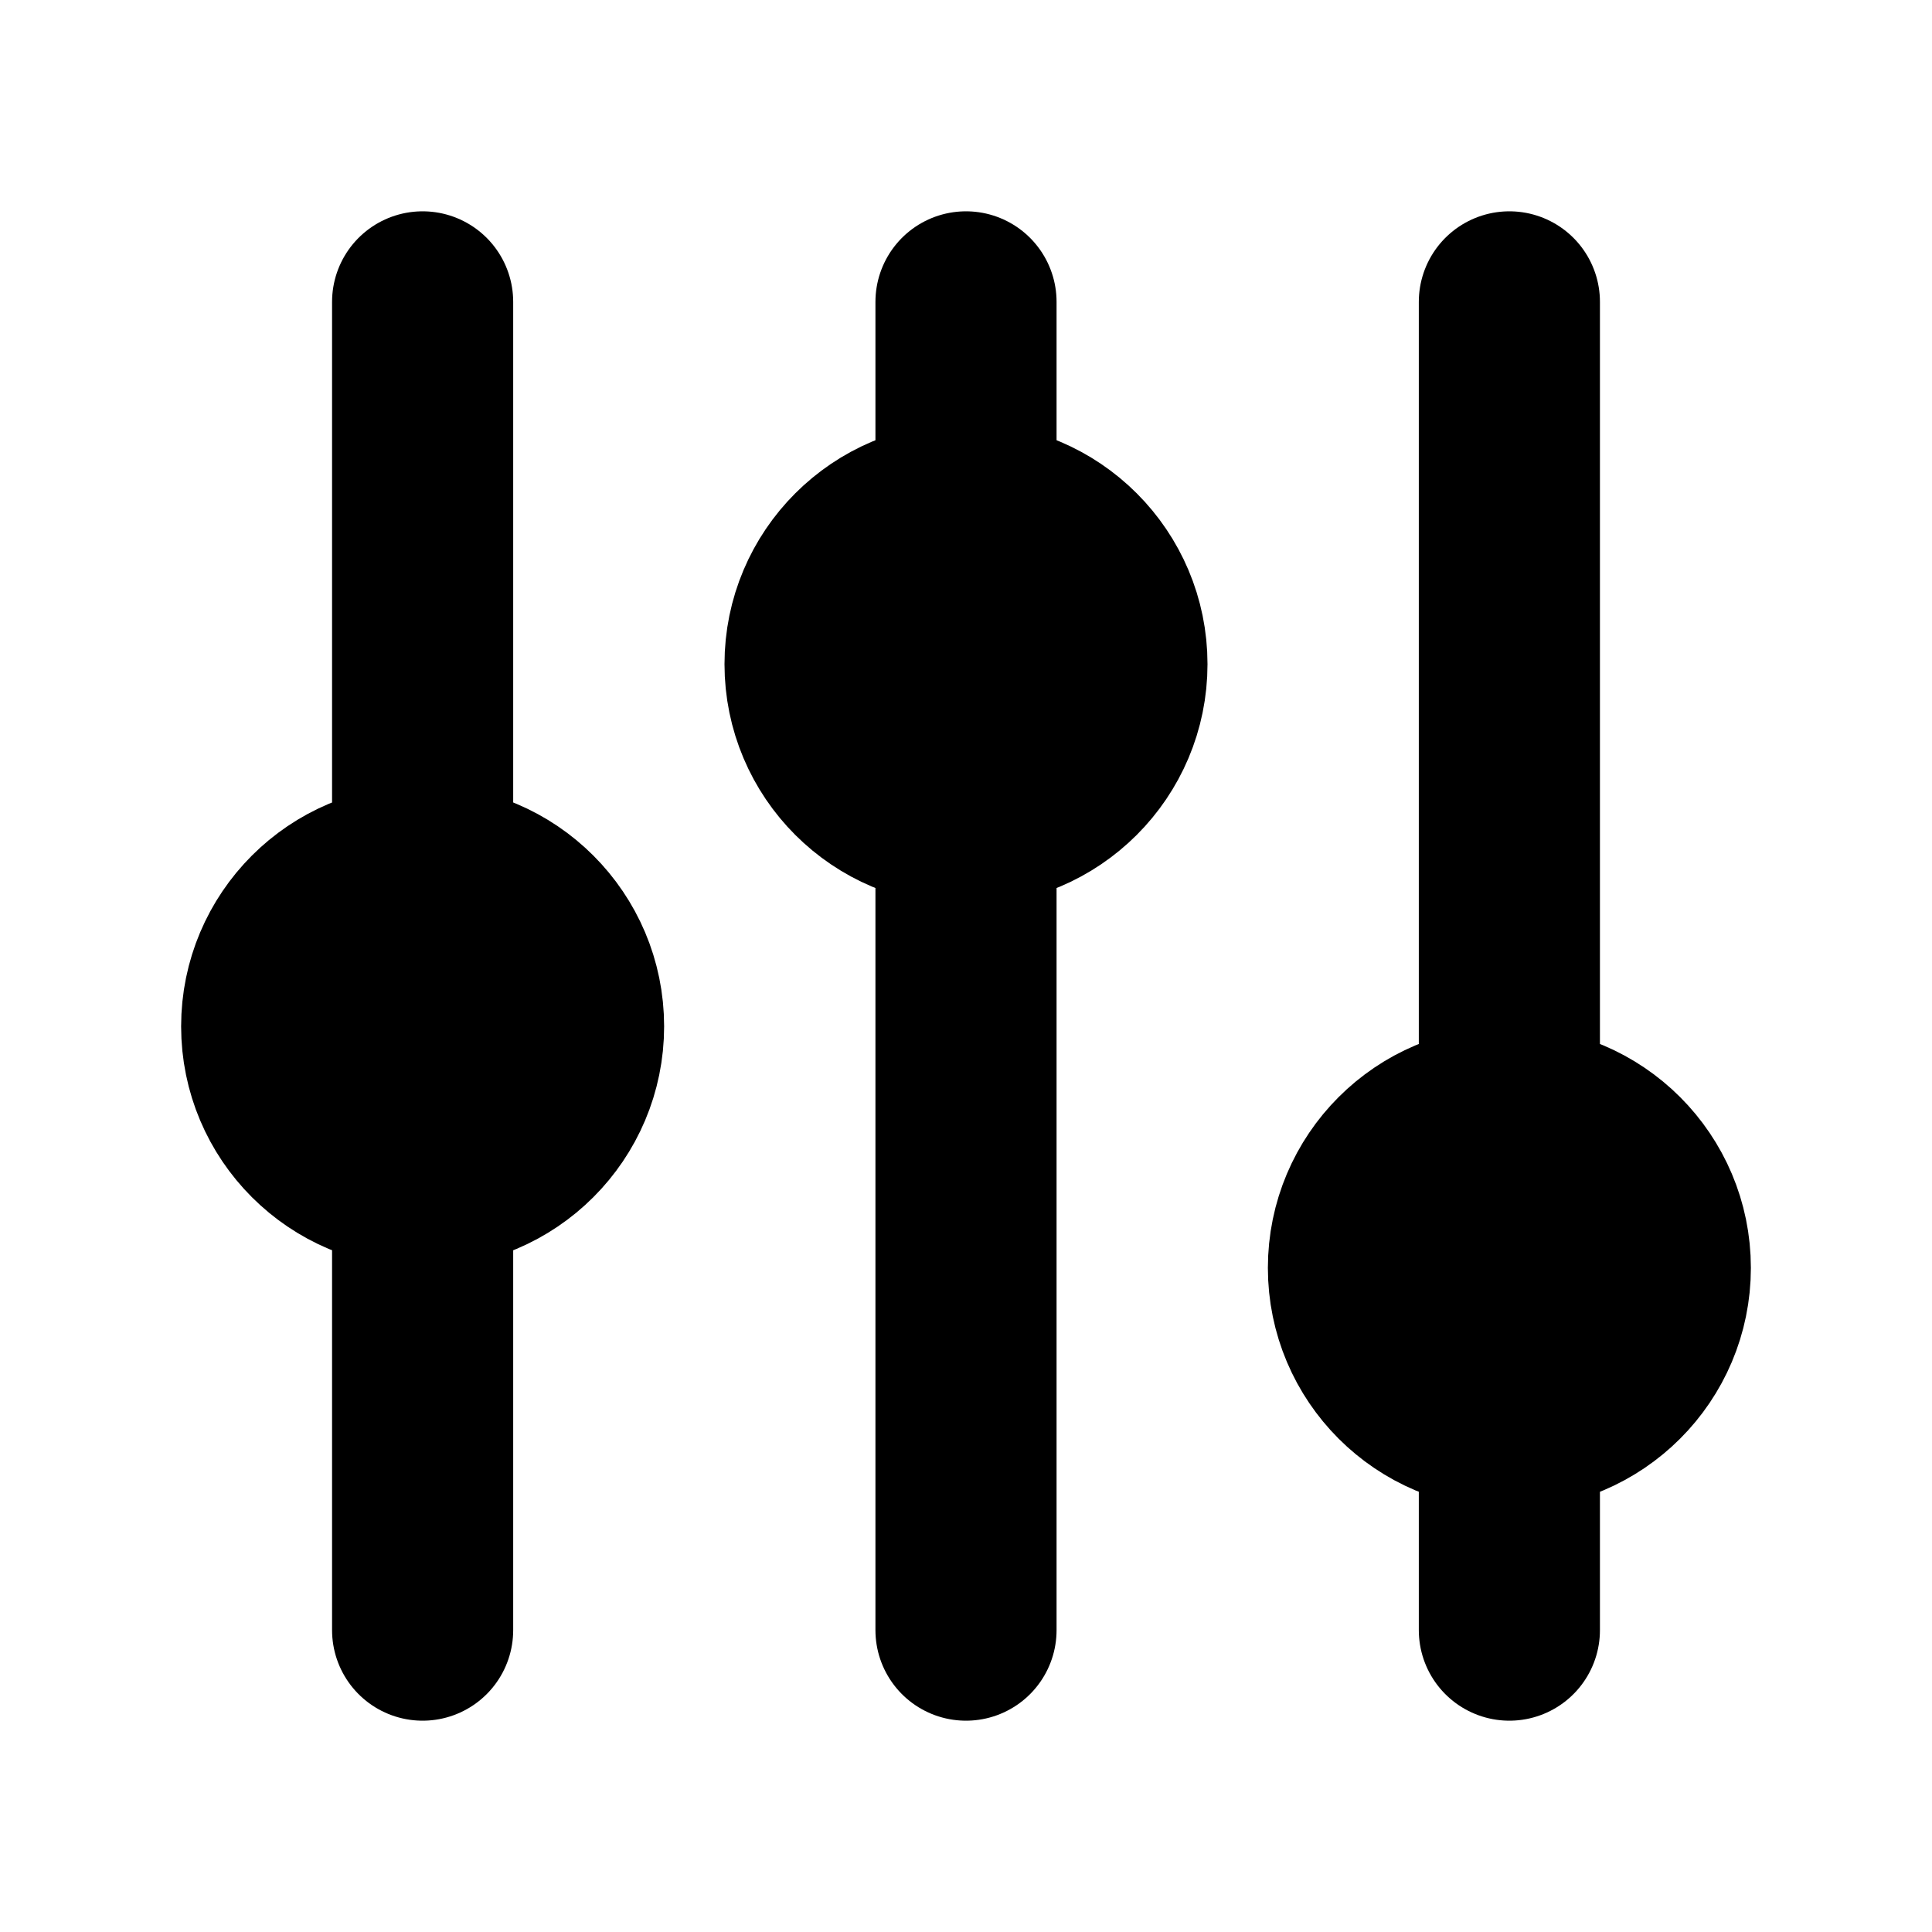 <svg xmlns="http://www.w3.org/2000/svg" viewBox="0 0 256 256"><rect width="256" height="256" fill="none"/><line x1="128" y1="108" x2="128" y2="216" fill="none" stroke="#000" stroke-linecap="round" stroke-linejoin="round" stroke-width="24"/><line x1="128" y1="40" x2="128" y2="68" fill="none" stroke="#000" stroke-linecap="round" stroke-linejoin="round" stroke-width="24"/><circle cx="128" cy="88" r="20" stroke="#000" stroke-linecap="round" stroke-linejoin="round" stroke-width="24"/><line x1="200" y1="188" x2="200" y2="216" fill="none" stroke="#000" stroke-linecap="round" stroke-linejoin="round" stroke-width="24"/><line x1="200" y1="40" x2="200" y2="148" fill="none" stroke="#000" stroke-linecap="round" stroke-linejoin="round" stroke-width="24"/><circle cx="200" cy="168" r="20" stroke="#000" stroke-linecap="round" stroke-linejoin="round" stroke-width="24"/><line x1="56" y1="156" x2="56" y2="216" fill="none" stroke="#000" stroke-linecap="round" stroke-linejoin="round" stroke-width="24"/><line x1="56" y1="40" x2="56" y2="116" fill="none" stroke="#000" stroke-linecap="round" stroke-linejoin="round" stroke-width="24"/><circle cx="56" cy="136" r="20" stroke="#000" stroke-linecap="round" stroke-linejoin="round" stroke-width="24"/></svg>